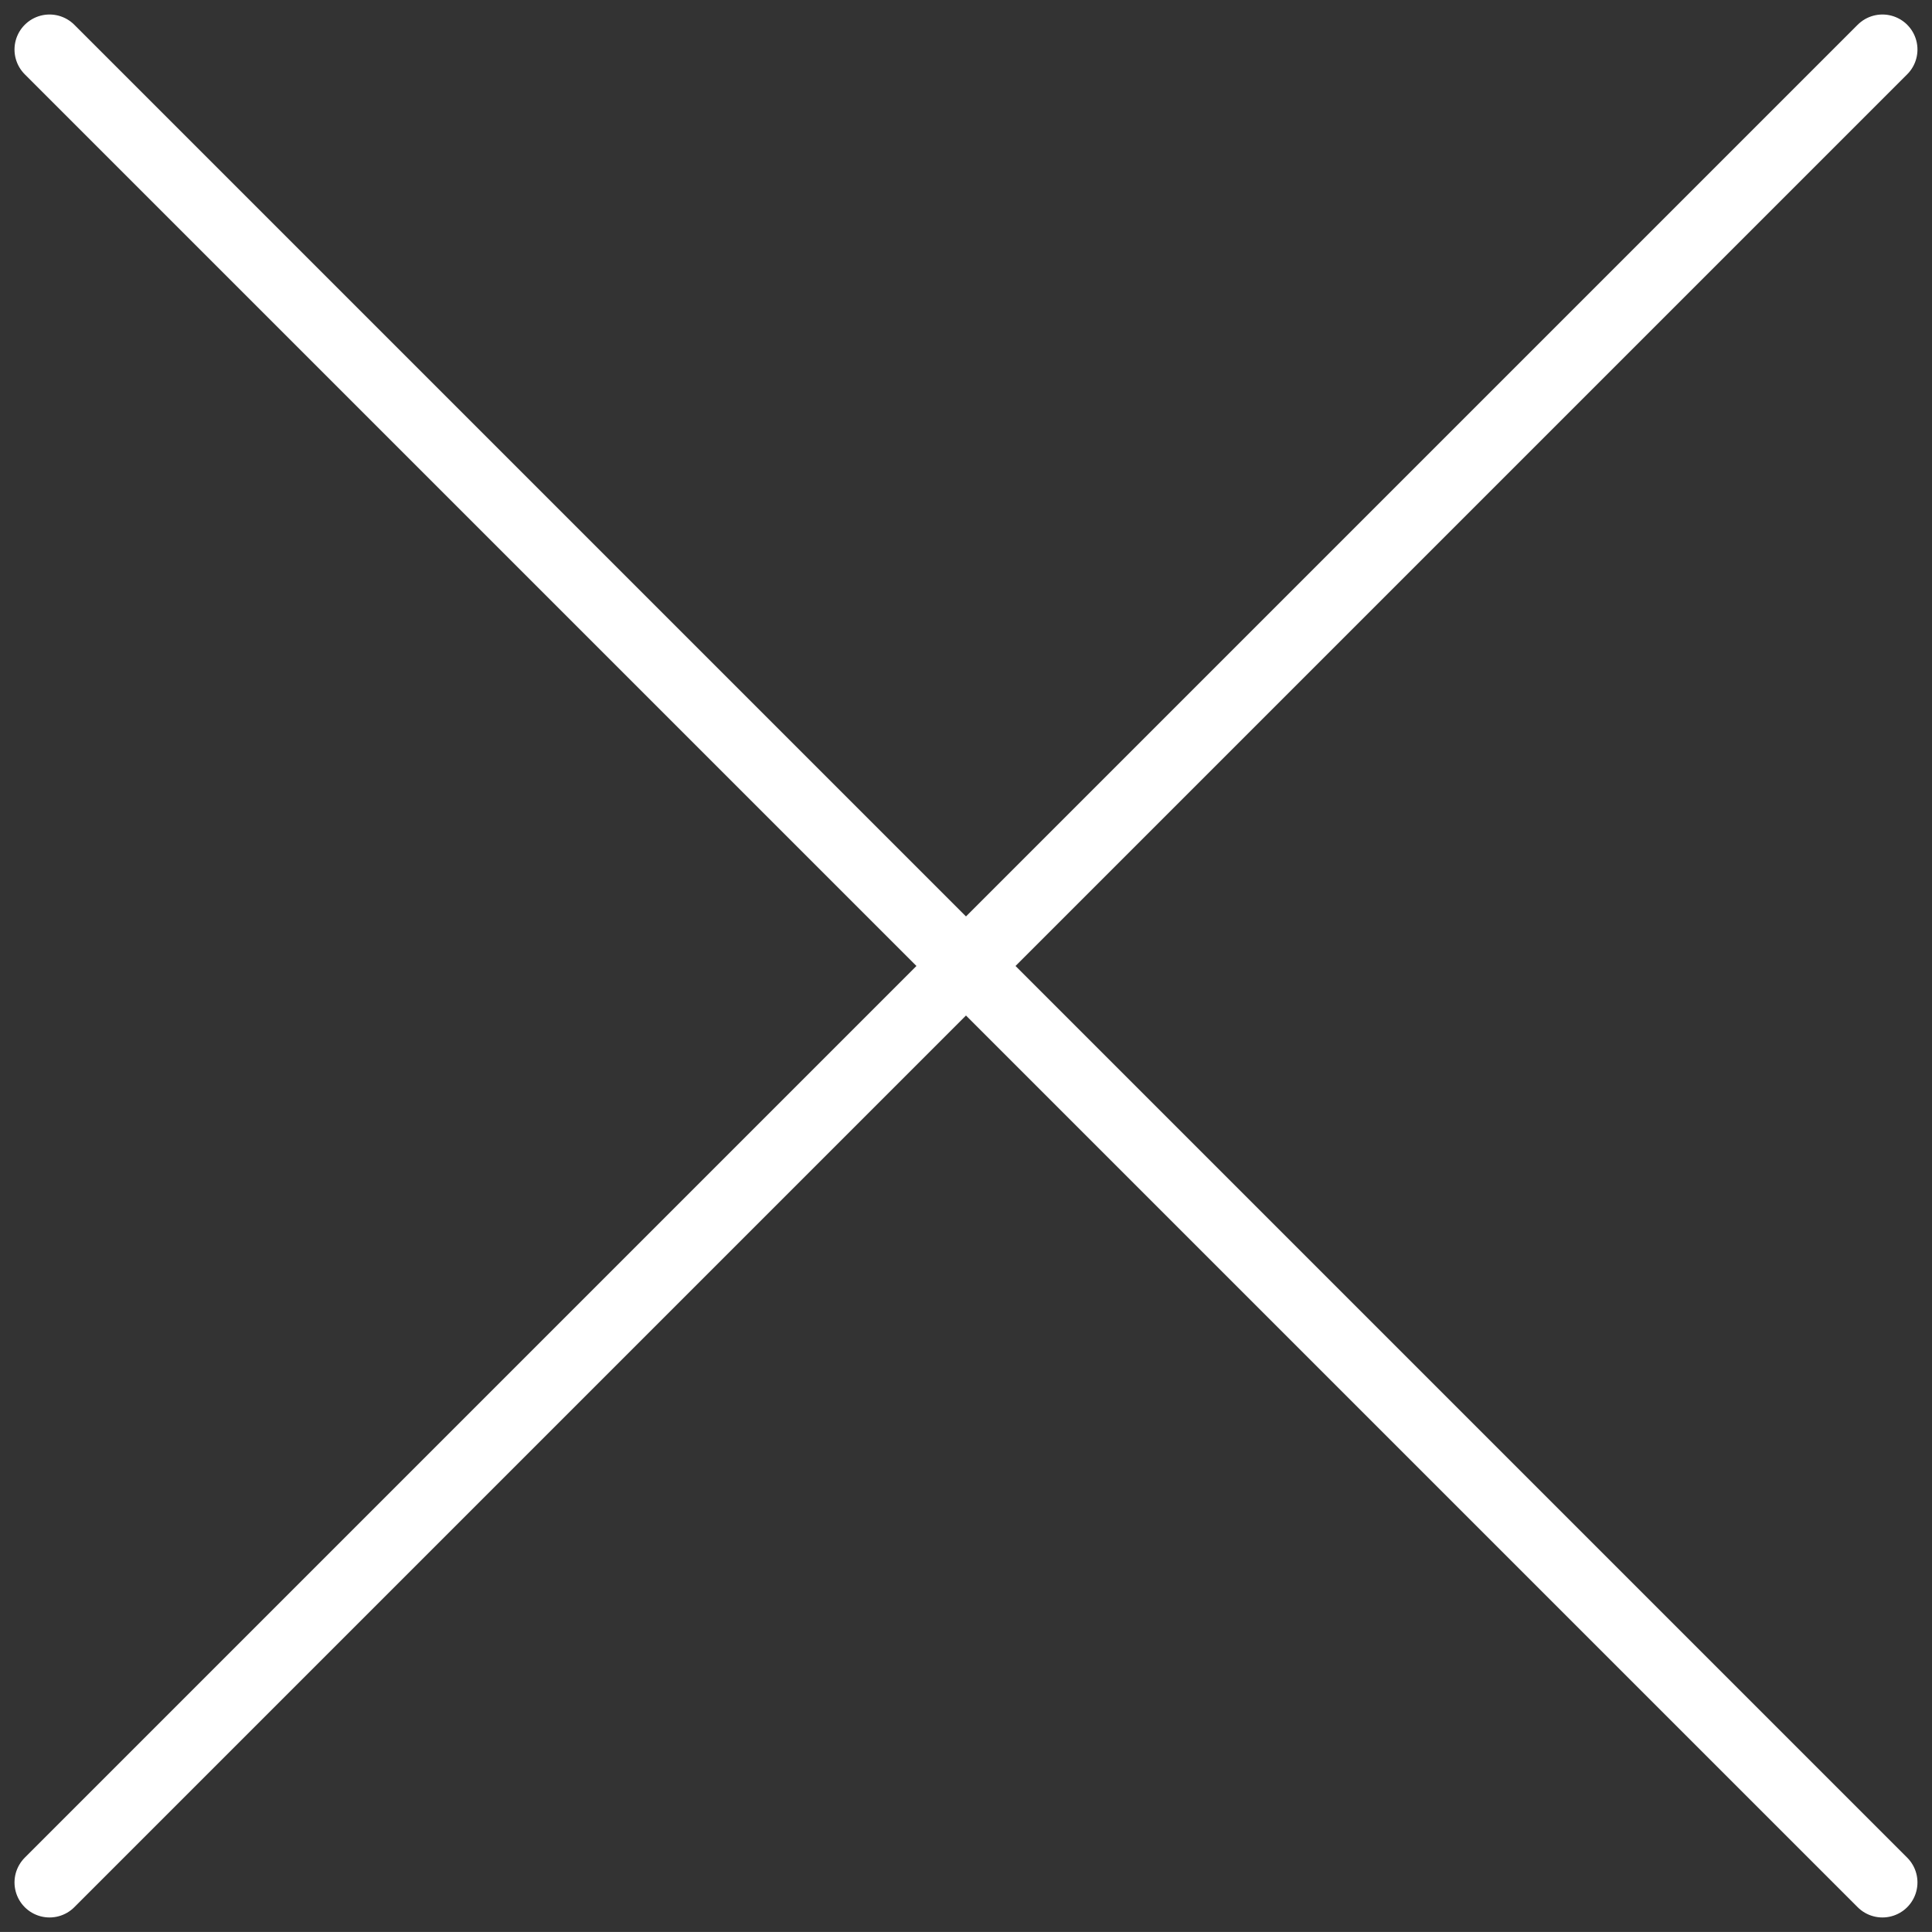 <svg xmlns="http://www.w3.org/2000/svg" width="55.155" height="55.154" viewBox="0 0 55.155 55.154">
  <rect x="0" y="0" width="55.155" height="55.154" fill="#333333" stroke="none"/>
  <g id="bt-close" transform="translate(-517.26 -3201.19)">
    <line id="Line_7" data-name="Line 7" y2="74" transform="translate(518.674 3202.604) rotate(-45)" fill="none" stroke="#fff" stroke-linecap="round" stroke-width="2"/>
    <line id="Line_8" data-name="Line 8" y2="74" transform="translate(571 3202.604) rotate(45)" fill="none" stroke="#fff" stroke-linecap="round" stroke-width="2"/>
  </g>
</svg>
